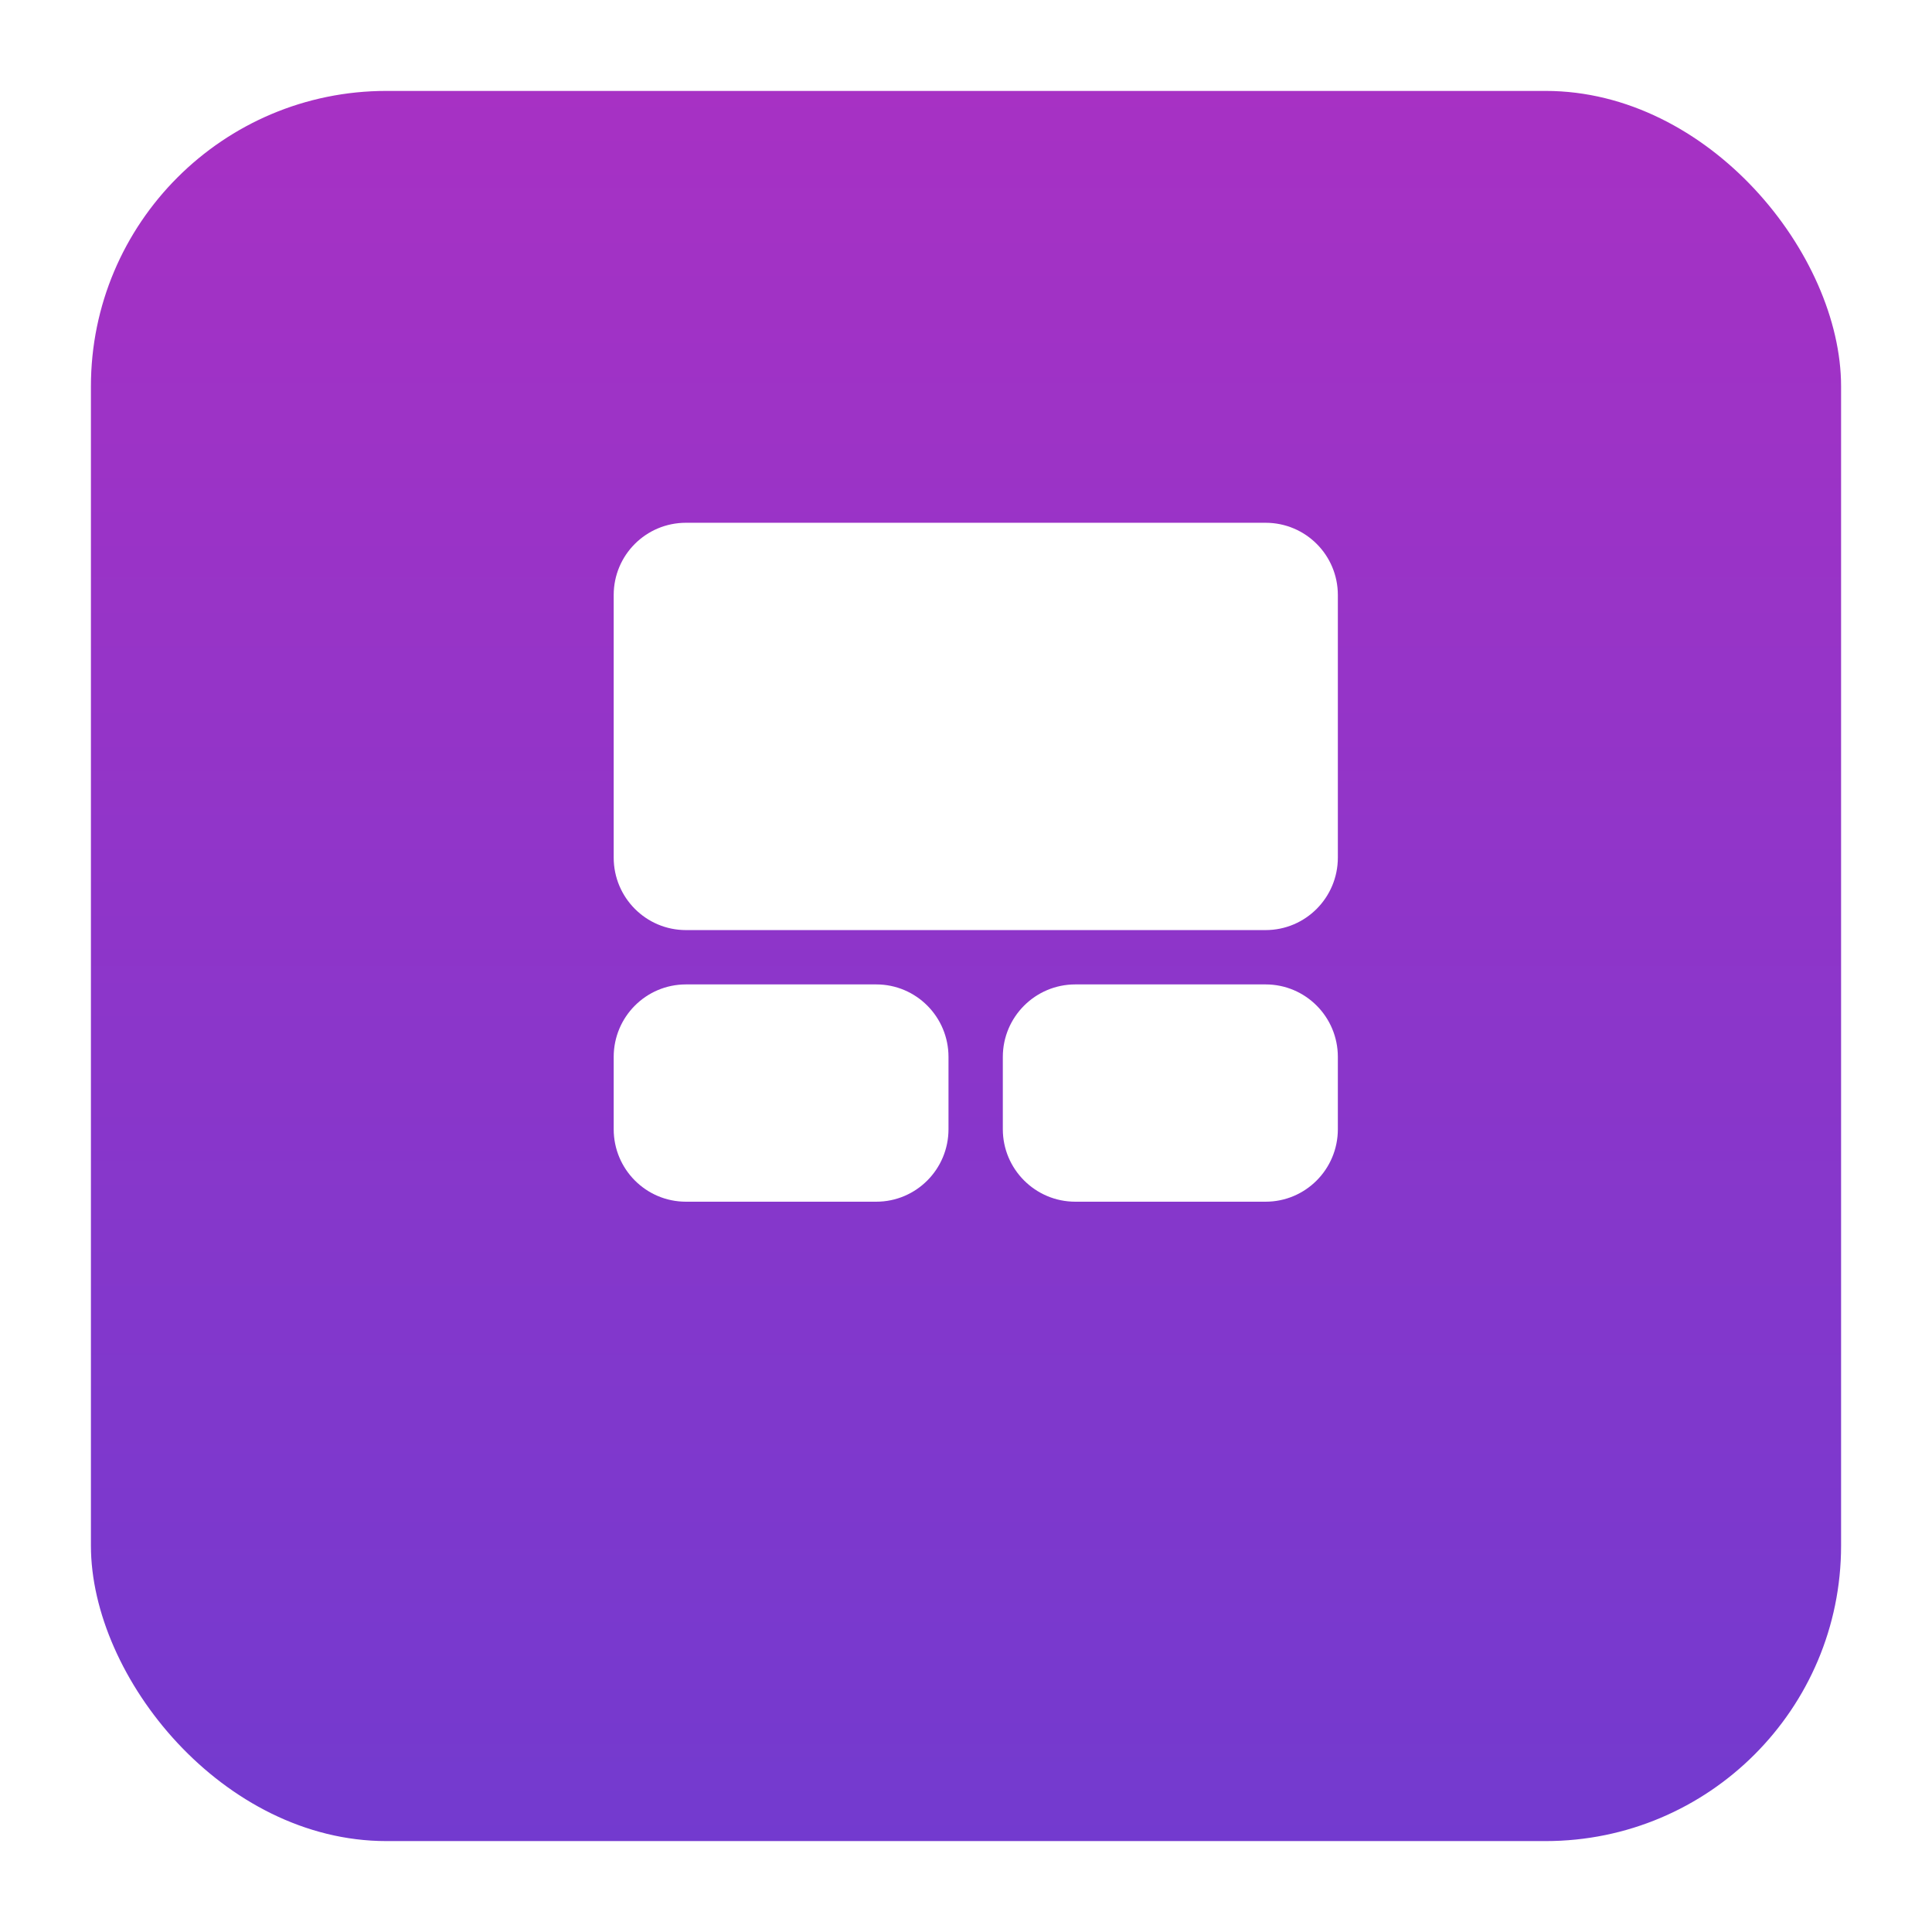 <svg width="85" height="85" viewBox="0 0 85 85" fill="none" xmlns="http://www.w3.org/2000/svg" xmlns:xlink="http://www.w3.org/1999/xlink">
	<desc>
			Created with Pixso.
	</desc>
	<defs>
		<filter id="filter_1_2401_dd" x="0" y="0" width="85" height="85" filterUnits="userSpaceOnUse" color-interpolation-filters="sRGB">
			<feFlood flood-opacity="0" result="BackgroundImageFix"/>
			<feColorMatrix in="SourceAlpha" type="matrix" values="0 0 0 0 0 0 0 0 0 0 0 0 0 0 0 0 0 0 127 0" result="hardAlpha"/>
			<feOffset dx="0" dy="4"/>
			<feGaussianBlur stdDeviation="1.333"/>
			<feComposite in2="hardAlpha" operator="out" k2="-1" k3="1"/>
			<feColorMatrix type="matrix" values="0 0 0 0 0.463 0 0 0 0 0.31 0 0 0 0 0.902 0 0 0 0.25 0"/>
			<feBlend mode="normal" in2="BackgroundImageFix" result="effect_dropShadow_1"/>
			<feBlend mode="normal" in="SourceGraphic" in2="effect_dropShadow_1" result="shape"/>
		</filter>
		<clipPath id="clip1_2402">
			<rect id="t-6 1" width="31.868" height="30.13" transform="translate(27 23)" fill="white" fill-opacity="0"/>
		</clipPath>
		<linearGradient x1="42.5" y1="0" x2="42.5" y2="77" id="paint_linear_1_2401_0" gradientUnits="userSpaceOnUse">
			<stop stop-color="#A731C4"/>
			<stop offset="1" stop-color="#733ACF"/>
		</linearGradient>
	</defs>
	<g filter="url(#filter_1_2401_dd)">
		<rect id="Rectangle 410" x="4" rx="13" width="77" height="77" fill="url(#paint_linear_1_2401_0)" fill-opacity="1"/>
	</g>
	<rect id="t-6 1" width="31.868" height="30.13" transform="translate(27 23)" fill="#FFFFFF" fill-opacity="0"/>
	<g clip-path="url(#clip1_2402)">
		<path id="Vector" d="M27 26.18C27 24.42 28.42 23 30.18 23L55.68 23C57.44 23 58.86 24.42 58.86 26.18L58.86 37.73C58.86 39.49 57.44 40.92 55.68 40.92L30.18 40.92C28.42 40.92 27 39.49 27 37.73L27 26.18Z" fill="#FFFFFF" fill-opacity="1" fill-rule="nonzero"/>
		<path id="Vector" d="M27 46.5C27 44.74 28.42 43.31 30.18 43.31L38.55 43.31C40.31 43.31 41.73 44.74 41.73 46.5L41.73 49.68C41.73 51.44 40.31 52.87 38.55 52.87L30.18 52.87C28.42 52.87 27 51.44 27 49.68L27 46.5Z" fill="#FFFFFF" fill-opacity="1" fill-rule="nonzero"/>
		<path id="Vector" d="M44.12 46.5C44.12 44.74 45.55 43.31 47.31 43.31L55.68 43.31C57.44 43.31 58.86 44.74 58.86 46.5L58.86 49.68C58.86 51.44 57.44 52.87 55.68 52.87L47.31 52.87C45.55 52.87 44.12 51.44 44.12 49.68L44.12 46.5Z" fill="#FFFFFF" fill-opacity="1" fill-rule="nonzero"/>
	</g>
</svg>
